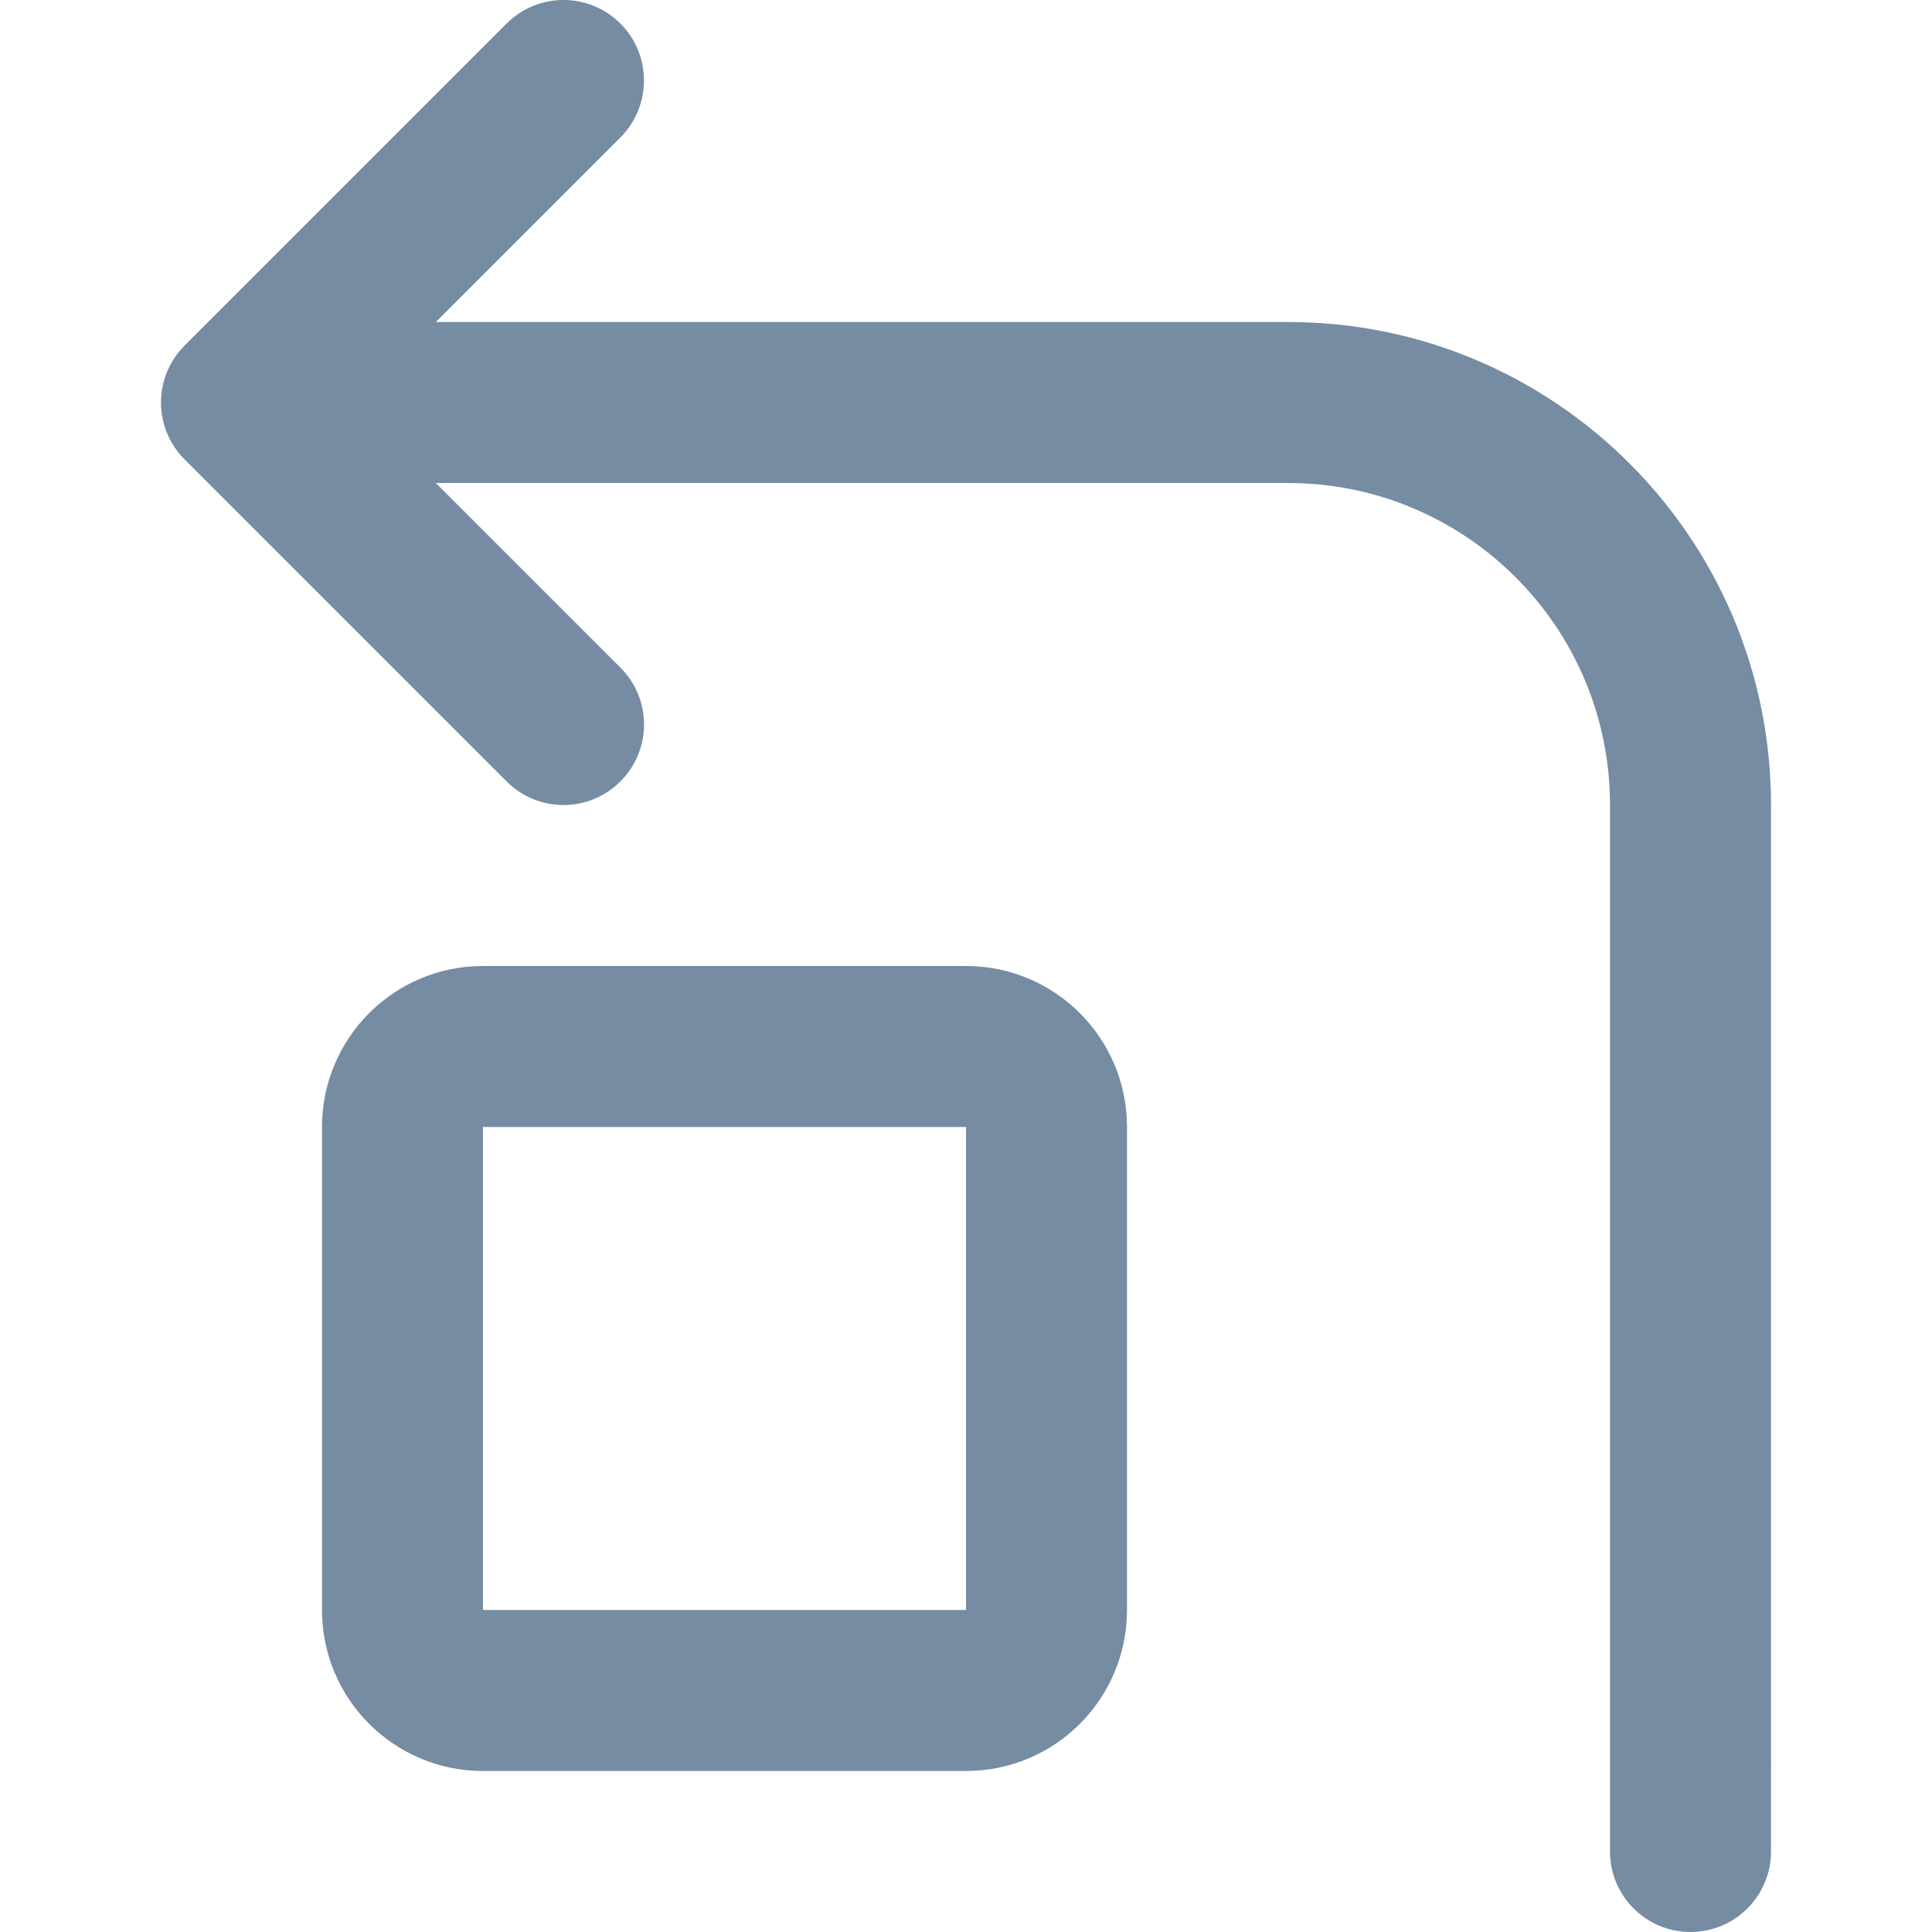 <svg xmlns="http://www.w3.org/2000/svg" xmlns:xlink="http://www.w3.org/1999/xlink" width="24" height="24" viewBox="0 0 24 24"><defs><path d="M12 14v6H6v-6h6zM5.414 6H16c2.209 0 4 1.791 4 4v13c0 .552.448 1 1 1s1-.448 1-1V10c0-3.314-2.686-6-6-6H5.414l2.293-2.293c.39-.391.39-1.024 0-1.414-.391-.391-1.024-.391-1.414 0l-4 4c-.391.391-.391 1.024 0 1.414l4 4c.391.391 1.024.391 1.414 0 .391-.391.391-1.024 0-1.414L5.414 6zM12 12H6c-1.105 0-2 .895-2 2v6c0 1.105.895 2 2 2h6c1.105 0 2-.895 2-2v-6c0-1.105-.895-2-2-2z" id="icons-default-arrow-turn-left" /></defs><use xlink:href="#icons-default-arrow-turn-left" fill="#758CA3" fill-rule="evenodd" /></svg>